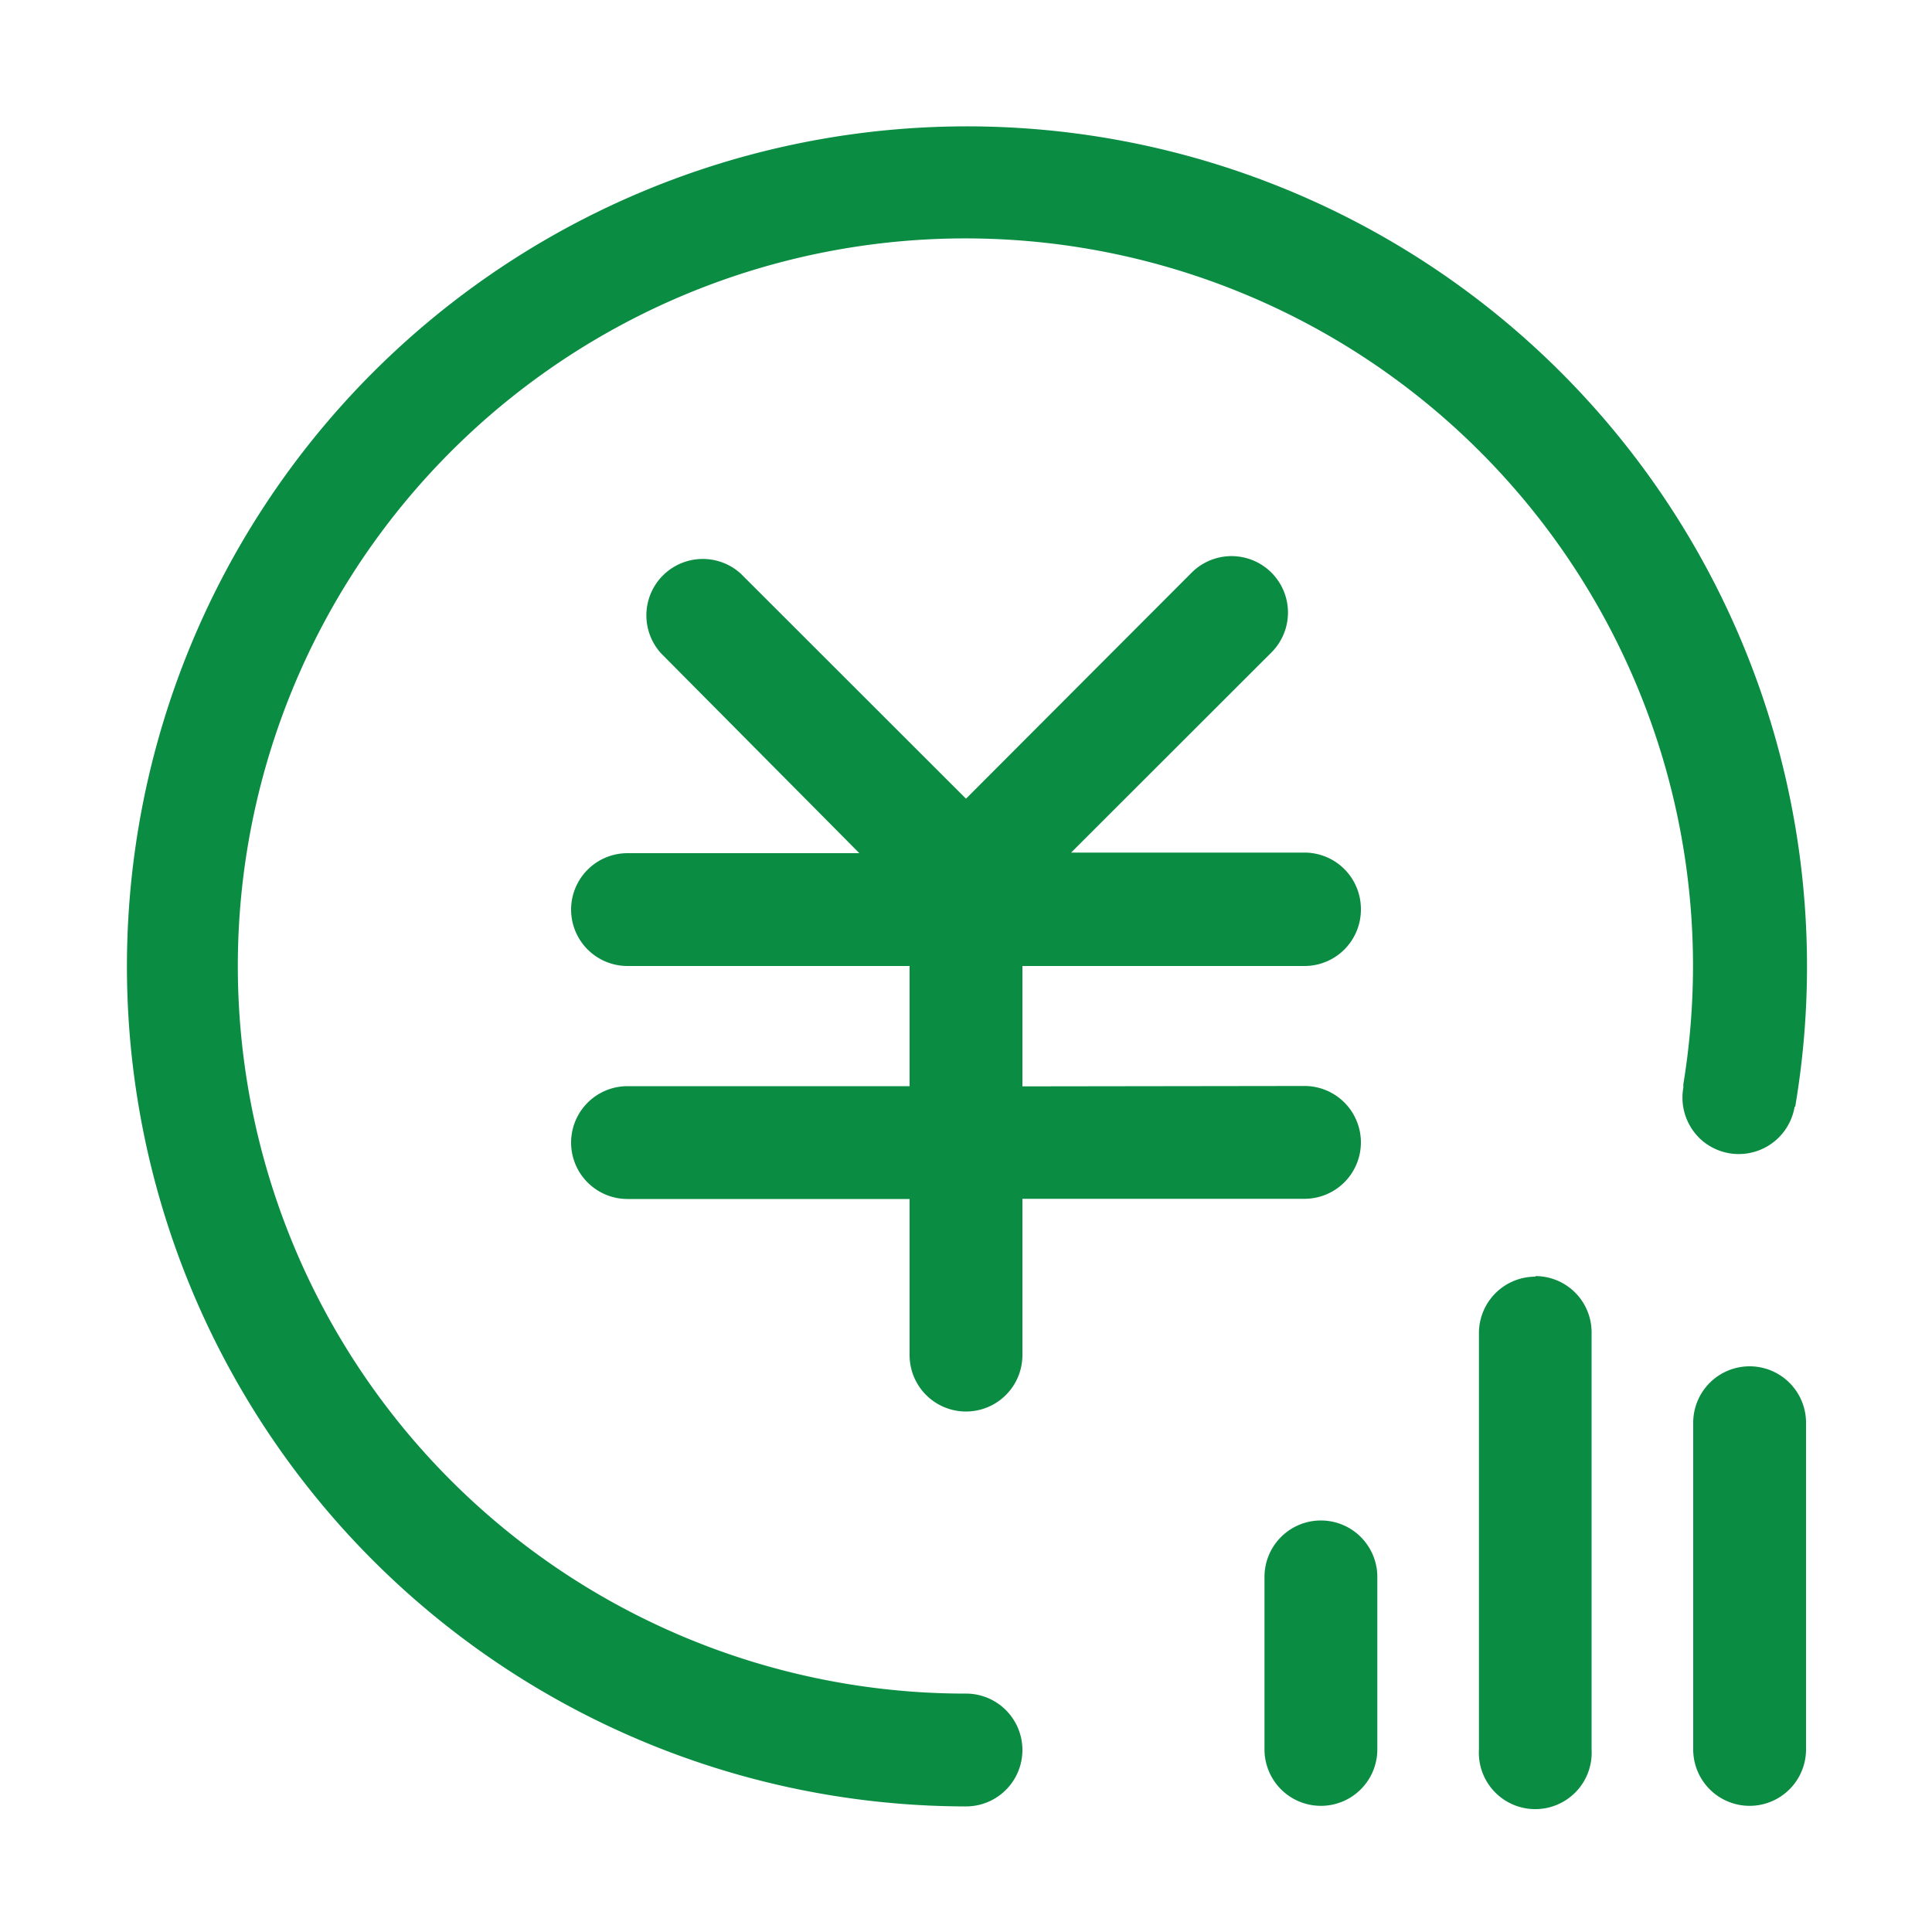 <svg id="图层_1" data-name="图层 1" xmlns="http://www.w3.org/2000/svg" viewBox="0 0 100 100"><defs><style>.cls-1{fill:#0b8c43;}</style></defs><path class="cls-1" d="M92.89,57.28h0a2.93,2.93,0,0,1-4.76,1.78,2.94,2.94,0,0,1-1-2.77l0-.17a38.21,38.21,0,0,0,.5-6.13A37.66,37.66,0,1,0,50,87.66h0a2.92,2.92,0,1,1,0,5.84h-.08a43.48,43.48,0,1,1,43-36.22ZM67.52,56.21a2.92,2.92,0,0,1,2.92,2.92h0a2.92,2.92,0,0,1-2.92,2.92H52.92v8.09a2.92,2.92,0,1,1-5.84,0V62.06H32.48a2.92,2.92,0,0,1-2.92-2.92h0a2.92,2.92,0,0,1,2.92-2.92h14.6V50H32.48a2.92,2.92,0,0,1-2.92-2.92h0a2.92,2.92,0,0,1,2.92-2.92h12L34.22,33.82a2.92,2.92,0,0,1,4.12-4.13L50,41.34l11.68-11.7a2.92,2.92,0,0,1,4.13,4.13L55.44,44.13H67.52a2.92,2.92,0,0,1,2.92,2.92h0A2.92,2.92,0,0,1,67.52,50H52.92v6.23Zm.85,22.49a2.92,2.92,0,0,1,2.92,2.92v8.93a2.92,2.92,0,0,1-5.84,0V81.62a2.92,2.92,0,0,1,2.92-2.92Zm11.1-12.65A2.91,2.91,0,0,1,82.38,69V90.55a2.92,2.92,0,1,1-5.83,0V69a2.92,2.92,0,0,1,2.92-2.92Zm11.09,4.67a2.92,2.92,0,0,1,2.92,2.92V90.55a2.92,2.92,0,0,1-5.84,0V73.64a2.92,2.92,0,0,1,2.92-2.92Zm0,0"/></svg>